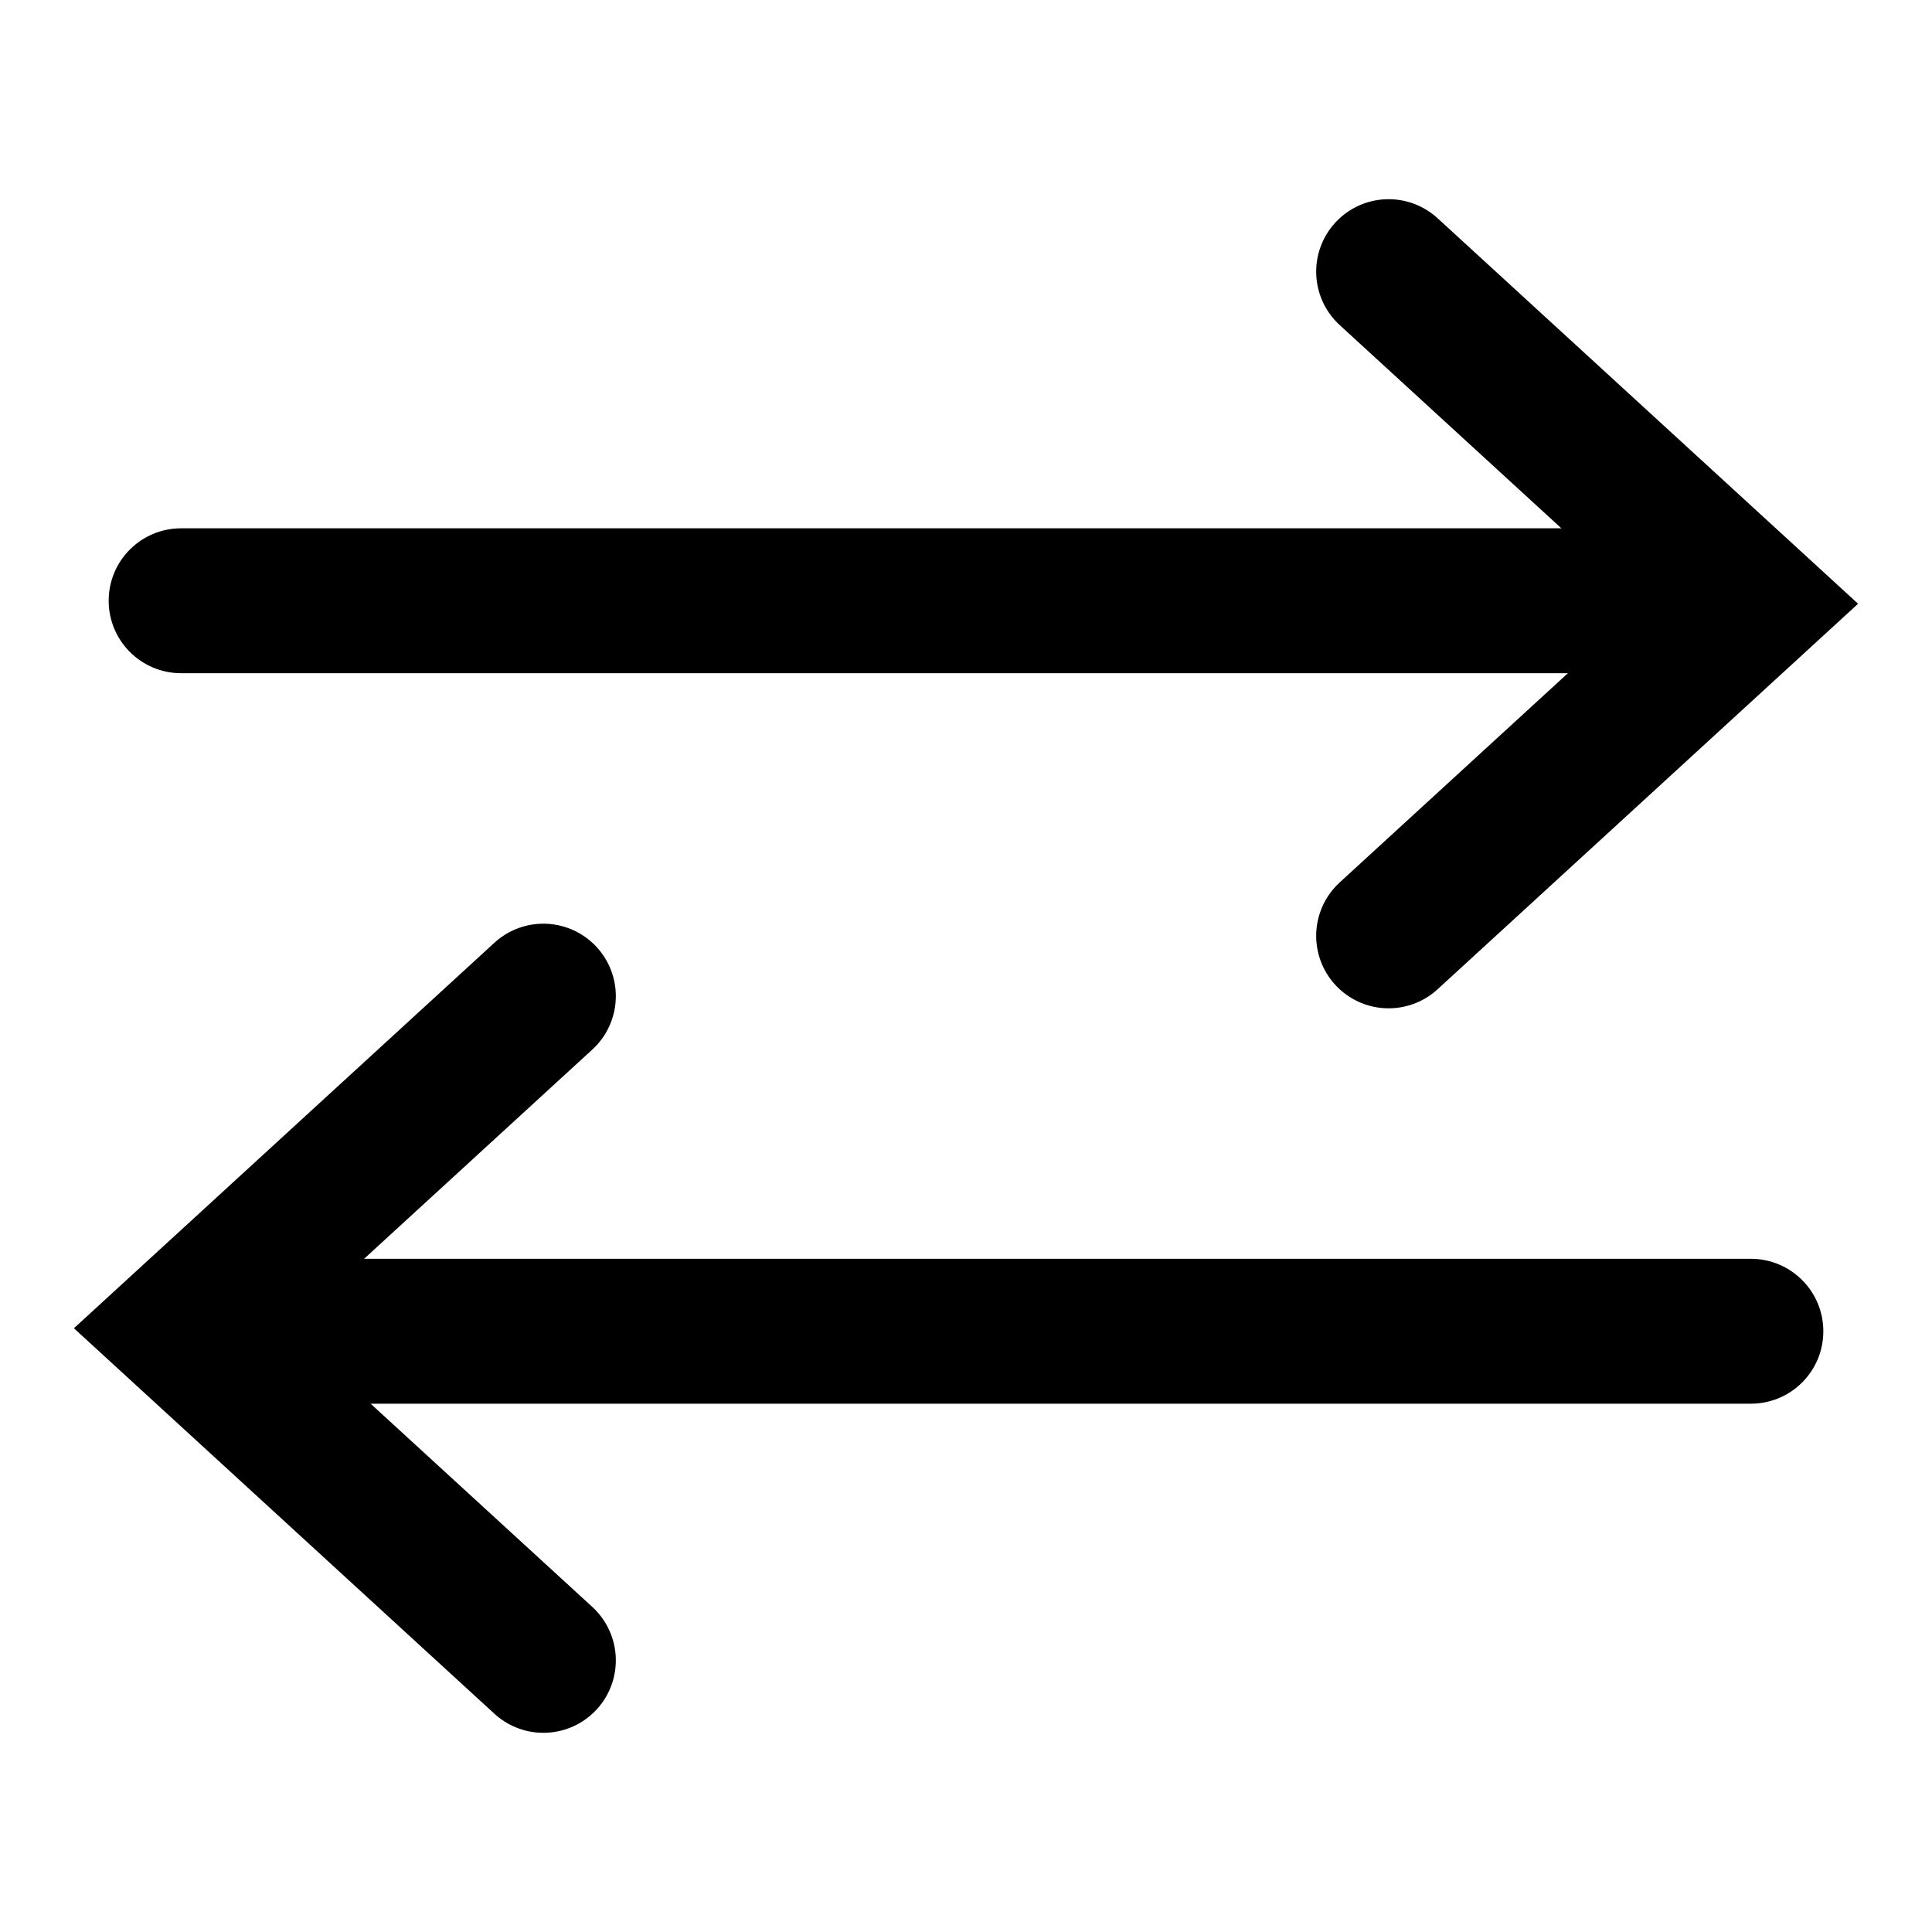 <svg width="20" height="20" viewBox="0 0 20 20" fill="none" xmlns="http://www.w3.org/2000/svg">
<path d="M1.875 5.469C1.461 5.469 1.125 5.804 1.125 6.219C1.125 6.633 1.461 6.969 1.875 6.969V5.469ZM1.875 6.969H18.125V5.469H1.875V6.969Z" fill="black"/>
<path d="M14.375 2.812L18.125 6.25L14.375 9.688" stroke="black" stroke-width="1.5" stroke-linecap="round"/>
<path d="M18.125 14.531C18.539 14.531 18.875 14.196 18.875 13.781C18.875 13.367 18.539 13.031 18.125 13.031L18.125 14.531ZM18.125 13.031L1.875 13.031L1.875 14.531L18.125 14.531L18.125 13.031Z" fill="black"/>
<path d="M5.625 17.188L1.875 13.75L5.625 10.312" stroke="black" stroke-width="1.5" stroke-linecap="round"/>
</svg>

